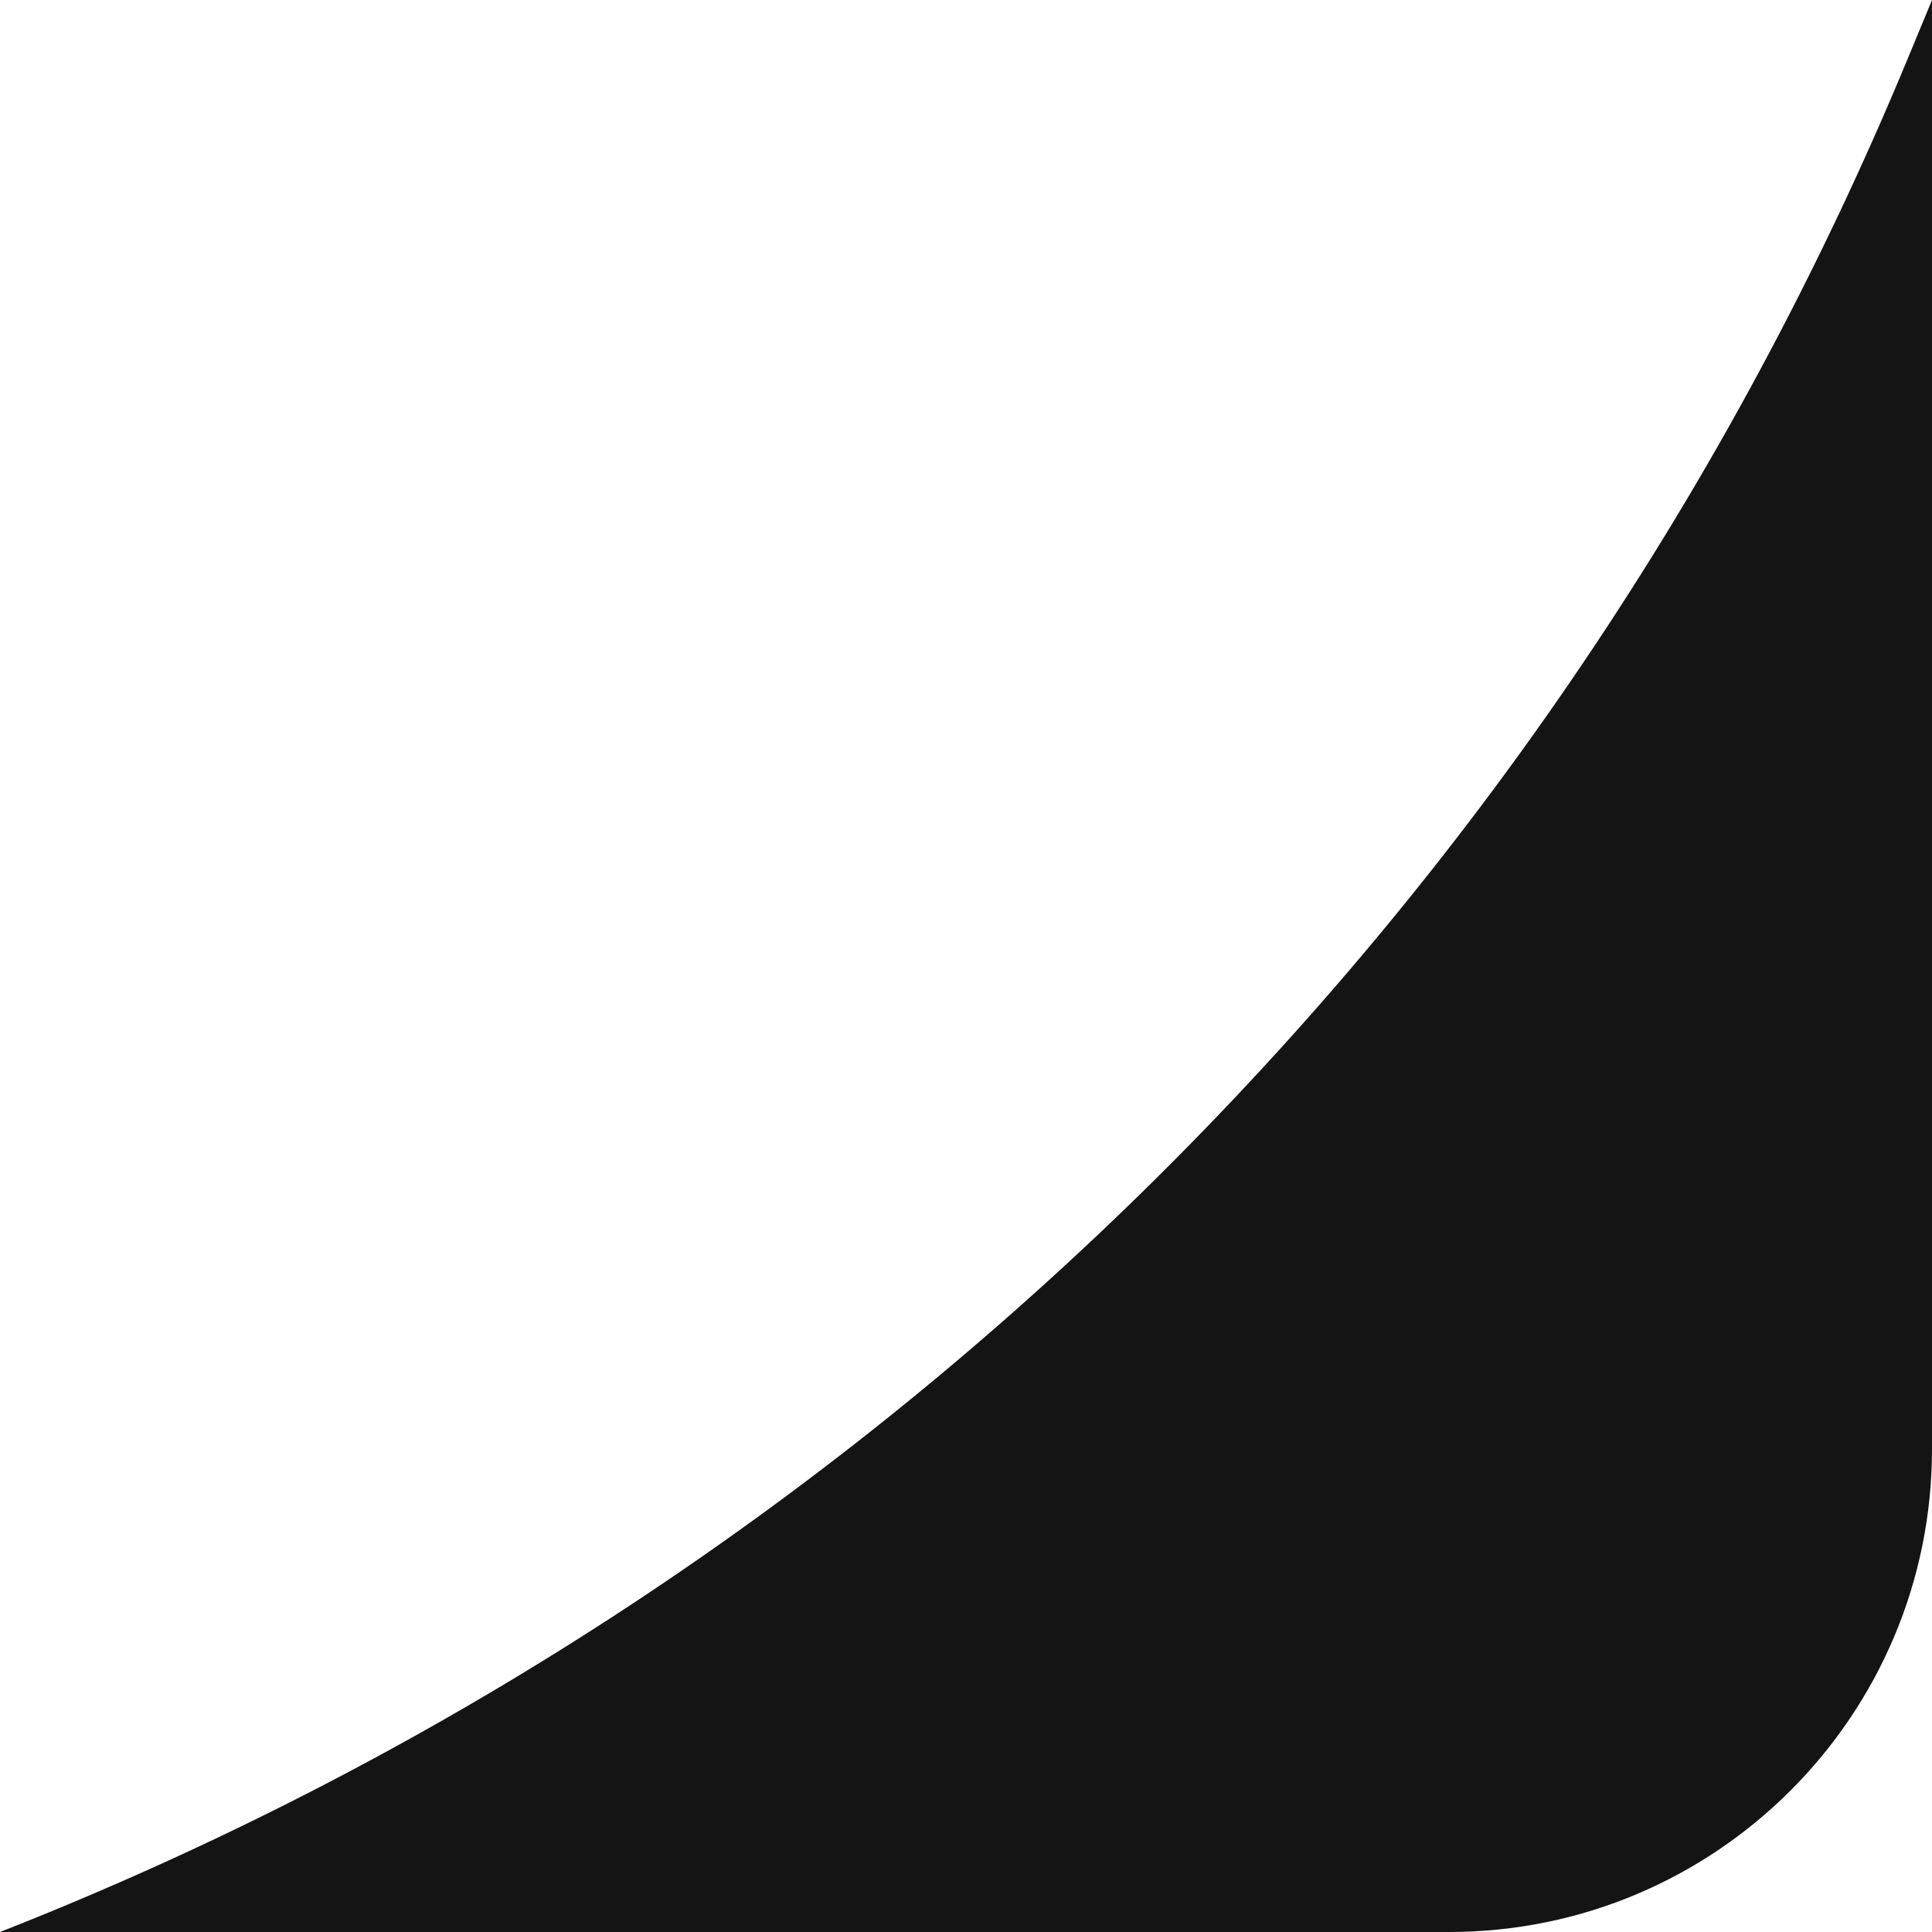<svg width="40" height="40" viewBox="0 0 40 40" fill="none" xmlns="http://www.w3.org/2000/svg">
<path d="M40 0L39.502 1.203C32.153 18.965 17.892 32.971 0 40V40H30C35.523 40 40 35.523 40 30V0Z" fill="black" fill-opacity="0.92"/>
</svg>
